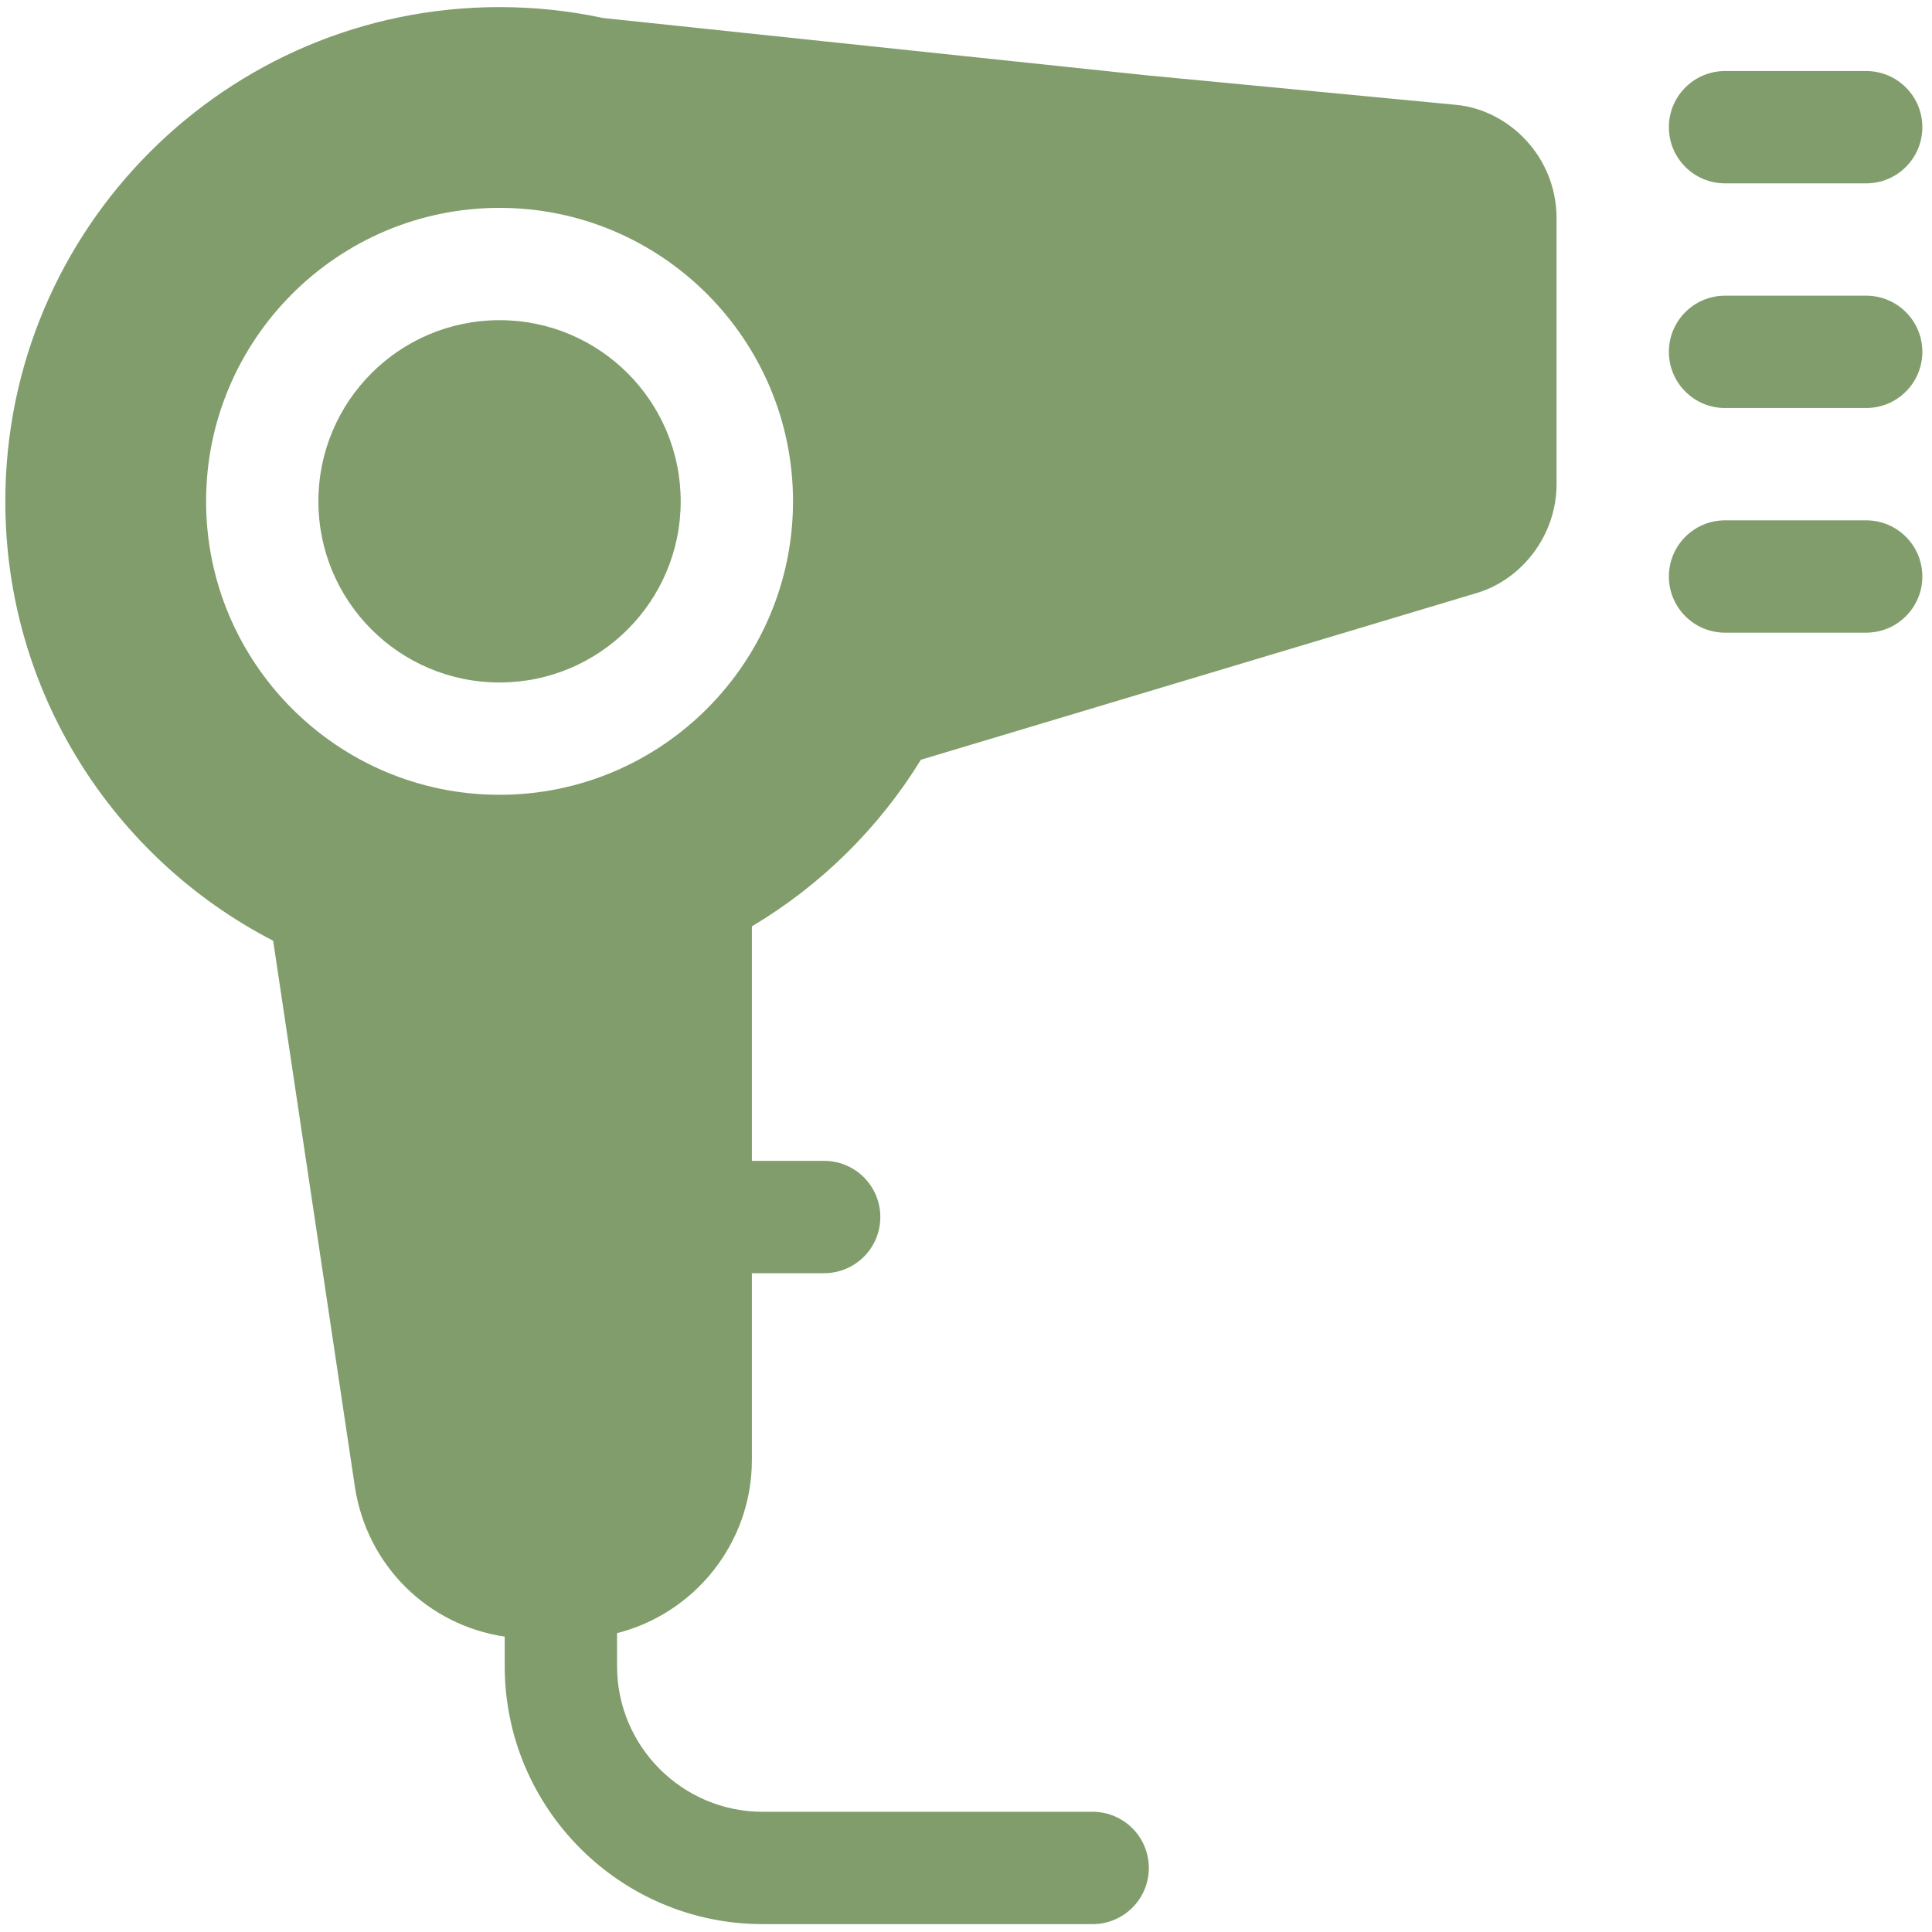 <svg width="129" height="129" viewBox="0 0 129 129" fill="none" xmlns="http://www.w3.org/2000/svg">
<g clip-path="url(#clip0_6298_5359)">
<path d="M115.182 12.243H124.605C126.676 12.243 128.355 10.564 128.355 8.493C128.355 6.422 126.676 4.743 124.605 4.743H115.182C113.111 4.743 111.432 6.422 111.432 8.493C111.432 10.564 113.111 12.243 115.182 12.243Z" fill="#809D6B"/>
<path d="M124.605 19.743H115.182C113.111 19.743 111.432 21.422 111.432 23.493C111.432 25.564 113.111 27.243 115.182 27.243H124.605C126.676 27.243 128.355 25.564 128.355 23.493C128.355 21.422 126.676 19.743 124.605 19.743Z" fill="#809D6B"/>
<path d="M124.605 34.743H115.182C113.111 34.743 111.432 36.422 111.432 38.493C111.432 40.564 113.111 42.243 115.182 42.243H124.605C126.676 42.243 128.355 40.564 128.355 38.493C128.355 36.422 126.676 34.743 124.605 34.743Z" fill="#809D6B"/>
<path d="M33.355 45.569C40.035 45.569 45.45 40.154 45.45 33.474C45.45 26.794 40.035 21.379 33.355 21.379C26.675 21.379 21.26 26.794 21.26 33.474C21.26 40.154 26.675 45.569 33.355 45.569Z" fill="#809D6B"/>
<path d="M97.26 7.004L76.503 5.023L40.279 1.204C38.046 0.727 35.73 0.474 33.355 0.474C15.13 0.474 0.355 15.249 0.355 33.474C0.355 46.251 7.617 57.331 18.239 62.814L23.692 99.246C24.485 104.532 28.565 108.515 33.7 109.277V111.248C33.7 120.746 41.427 128.474 50.925 128.474H72.957C75.028 128.474 76.707 126.795 76.707 124.724C76.707 122.653 75.028 120.974 72.957 120.974H50.925C45.563 120.974 41.2 116.611 41.2 111.248V109.046C46.367 107.735 50.203 103.047 50.203 97.479V85.011H55.029C57.1 85.011 58.779 83.332 58.779 81.261C58.779 79.19 57.1 77.511 55.029 77.511H50.203V61.852C54.804 59.114 58.684 55.289 61.486 50.73L98.665 39.576C101.562 38.693 103.932 35.796 103.932 32.314V14.576C103.932 10.463 100.748 7.35 97.26 7.004ZM33.355 13.879C44.16 13.879 52.95 22.669 52.95 33.474C52.95 44.279 44.16 53.069 33.355 53.069C22.55 53.069 13.76 44.279 13.76 33.474C13.76 22.669 22.55 13.879 33.355 13.879Z" fill="#809D6B"/>
</g>
<defs>
<clipPath id="clip0_6298_5359">
<rect width="128" height="128" fill="white" transform="translate(0.355 0.474)"/>
</clipPath>
</defs>
</svg>
